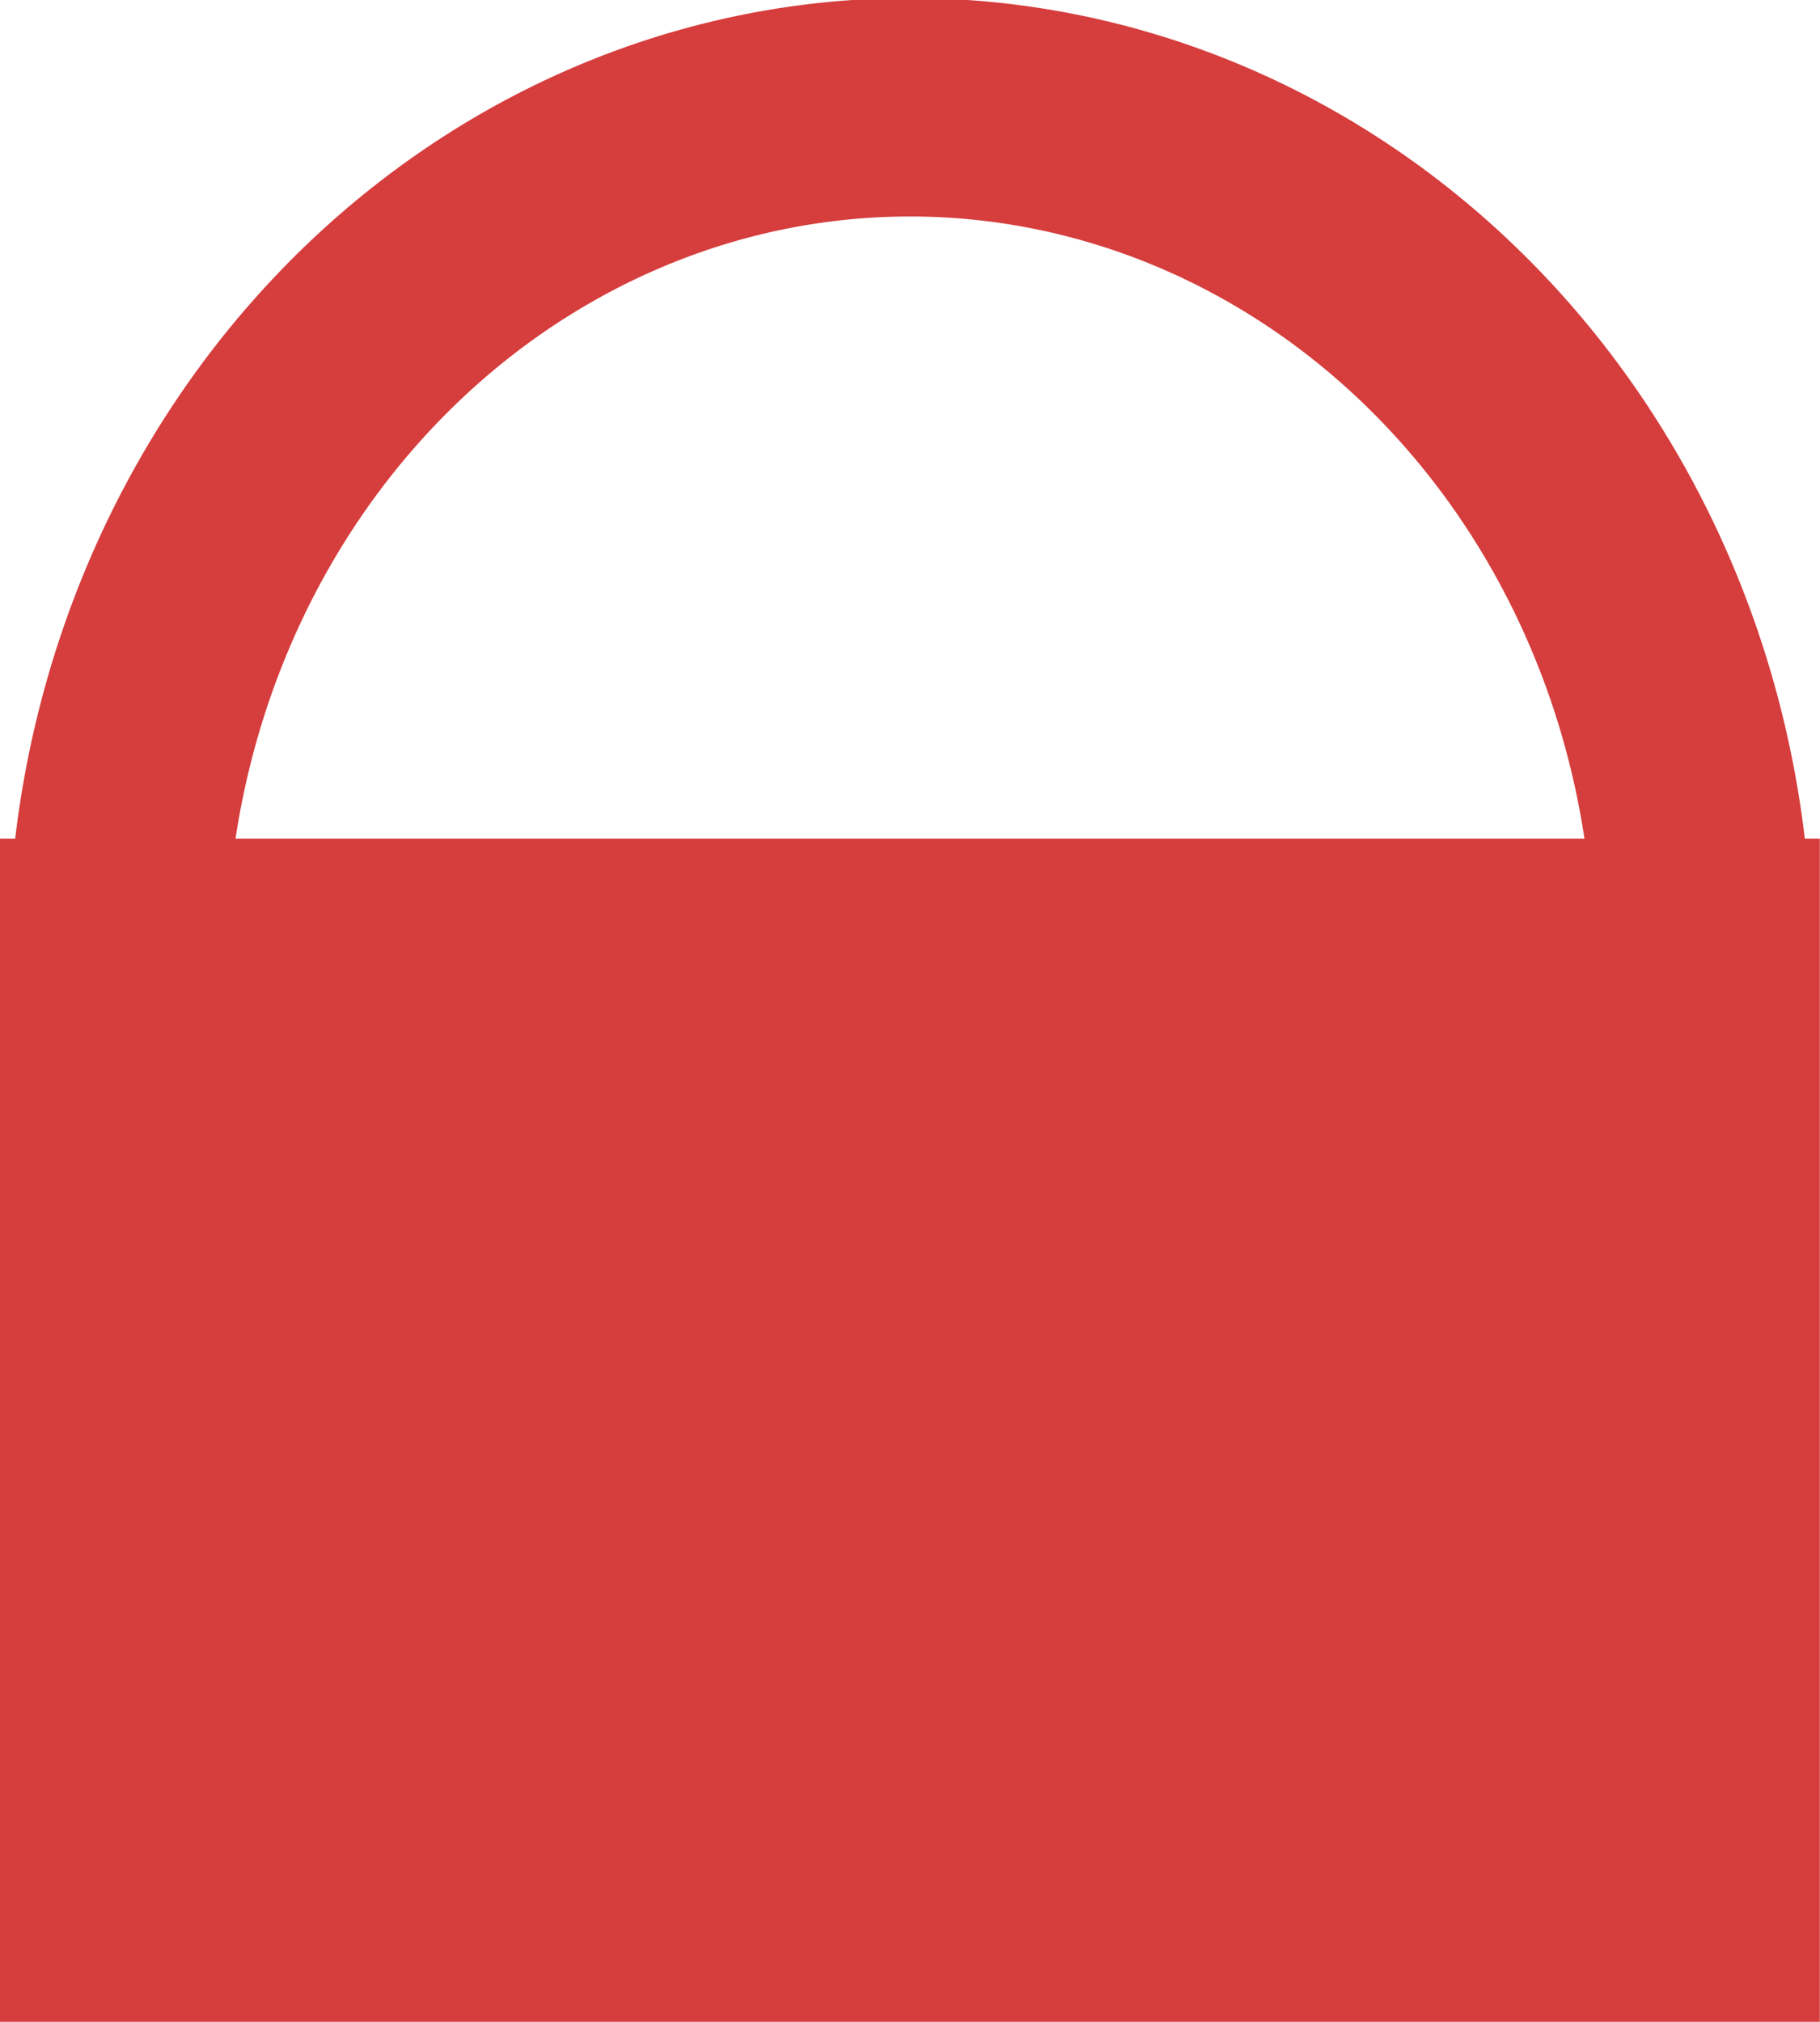 <?xml version="1.0" encoding="UTF-8" standalone="no"?>
<svg
   xmlns:dc="http://purl.org/dc/elements/1.1/"
   xmlns:cc="http://creativecommons.org/ns#"
   xmlns:rdf="http://www.w3.org/1999/02/22-rdf-syntax-ns#"
   xmlns:svg="http://www.w3.org/2000/svg"
   xmlns="http://www.w3.org/2000/svg"
   xmlns:sodipodi="http://sodipodi.sourceforge.net/DTD/sodipodi-0.dtd"
   xmlns:inkscape="http://www.inkscape.org/namespaces/inkscape"
   width="10mm"
   height="11.107mm"
   viewBox="0 0 10 11.107"
   version="1.1"
   id="svg8"
   inkscape:version="1.0.2-2 (e86c870879, 2021-01-15)"
   sodipodi:docname="Lock.svg">
  <defs
     id="defs2" />
  <sodipodi:namedview
     id="base"
     pagecolor="#ffffff"
     bordercolor="#666666"
     borderopacity="1.0"
     inkscape:pageopacity="0.0"
     inkscape:pageshadow="2"
     inkscape:zoom="11.2"
     inkscape:cx="22.659051"
     inkscape:cy="27.383876"
     inkscape:document-units="mm"
     inkscape:current-layer="g849"
     inkscape:document-rotation="0"
     showgrid="false"
     fit-margin-top="0"
     fit-margin-left="0"
     fit-margin-right="0"
     fit-margin-bottom="0"
     inkscape:window-width="1639"
     inkscape:window-height="1032"
     inkscape:window-x="211"
     inkscape:window-y="0"
     inkscape:window-maximized="0" />
  <g
     inkscape:label="レイヤー 1"
     inkscape:groupmode="layer"
     id="layer1"
     transform="translate(-22.557,-26.866)">
    <g
       id="g849">
      <g
         id="g845">
        <rect
           style="fill:#d63d3d;fill-opacity:1;stroke:#d63d3d;stroke-width:0.95;stroke-linecap:round;stroke-linejoin:miter;stroke-miterlimit:4;stroke-dasharray:none;stroke-opacity:1"
           id="rect833"
           width="9.049"
           height="5.55"
           x="23.032"
           y="31.948" />
        <g
           id="g844"
           transform="matrix(1,0,0,1,5.2475919e-4,-0.008)"
           style="stroke-width:1.2;stroke-miterlimit:4;stroke-dasharray:none">
          <path
             style="fill:none;fill-opacity:1;stroke:#d63d3d;stroke-width:1.2;stroke-linecap:square;stroke-linejoin:miter;stroke-miterlimit:4;stroke-dasharray:none;stroke-opacity:1"
             id="path835"
             transform="scale(1,-1)"
             sodipodi:type="arc"
             sodipodi:cx="27.556547"
             sodipodi:cy="-32.140739"
             sodipodi:rx="4.3551979"
             sodipodi:ry="4.677793"
             sodipodi:start="0"
             sodipodi:end="3.1415927"
             sodipodi:arc-type="arc"
             sodipodi:open="true"
             d="m 31.912,-32.141 a 4.355,4.678 0 0 1 -2.178,4.051 4.355,4.678 0 0 1 -4.355,0 4.355,4.678 0 0 1 -2.178,-4.051" />
        </g>
      </g>
    </g>
  </g>
</svg>
